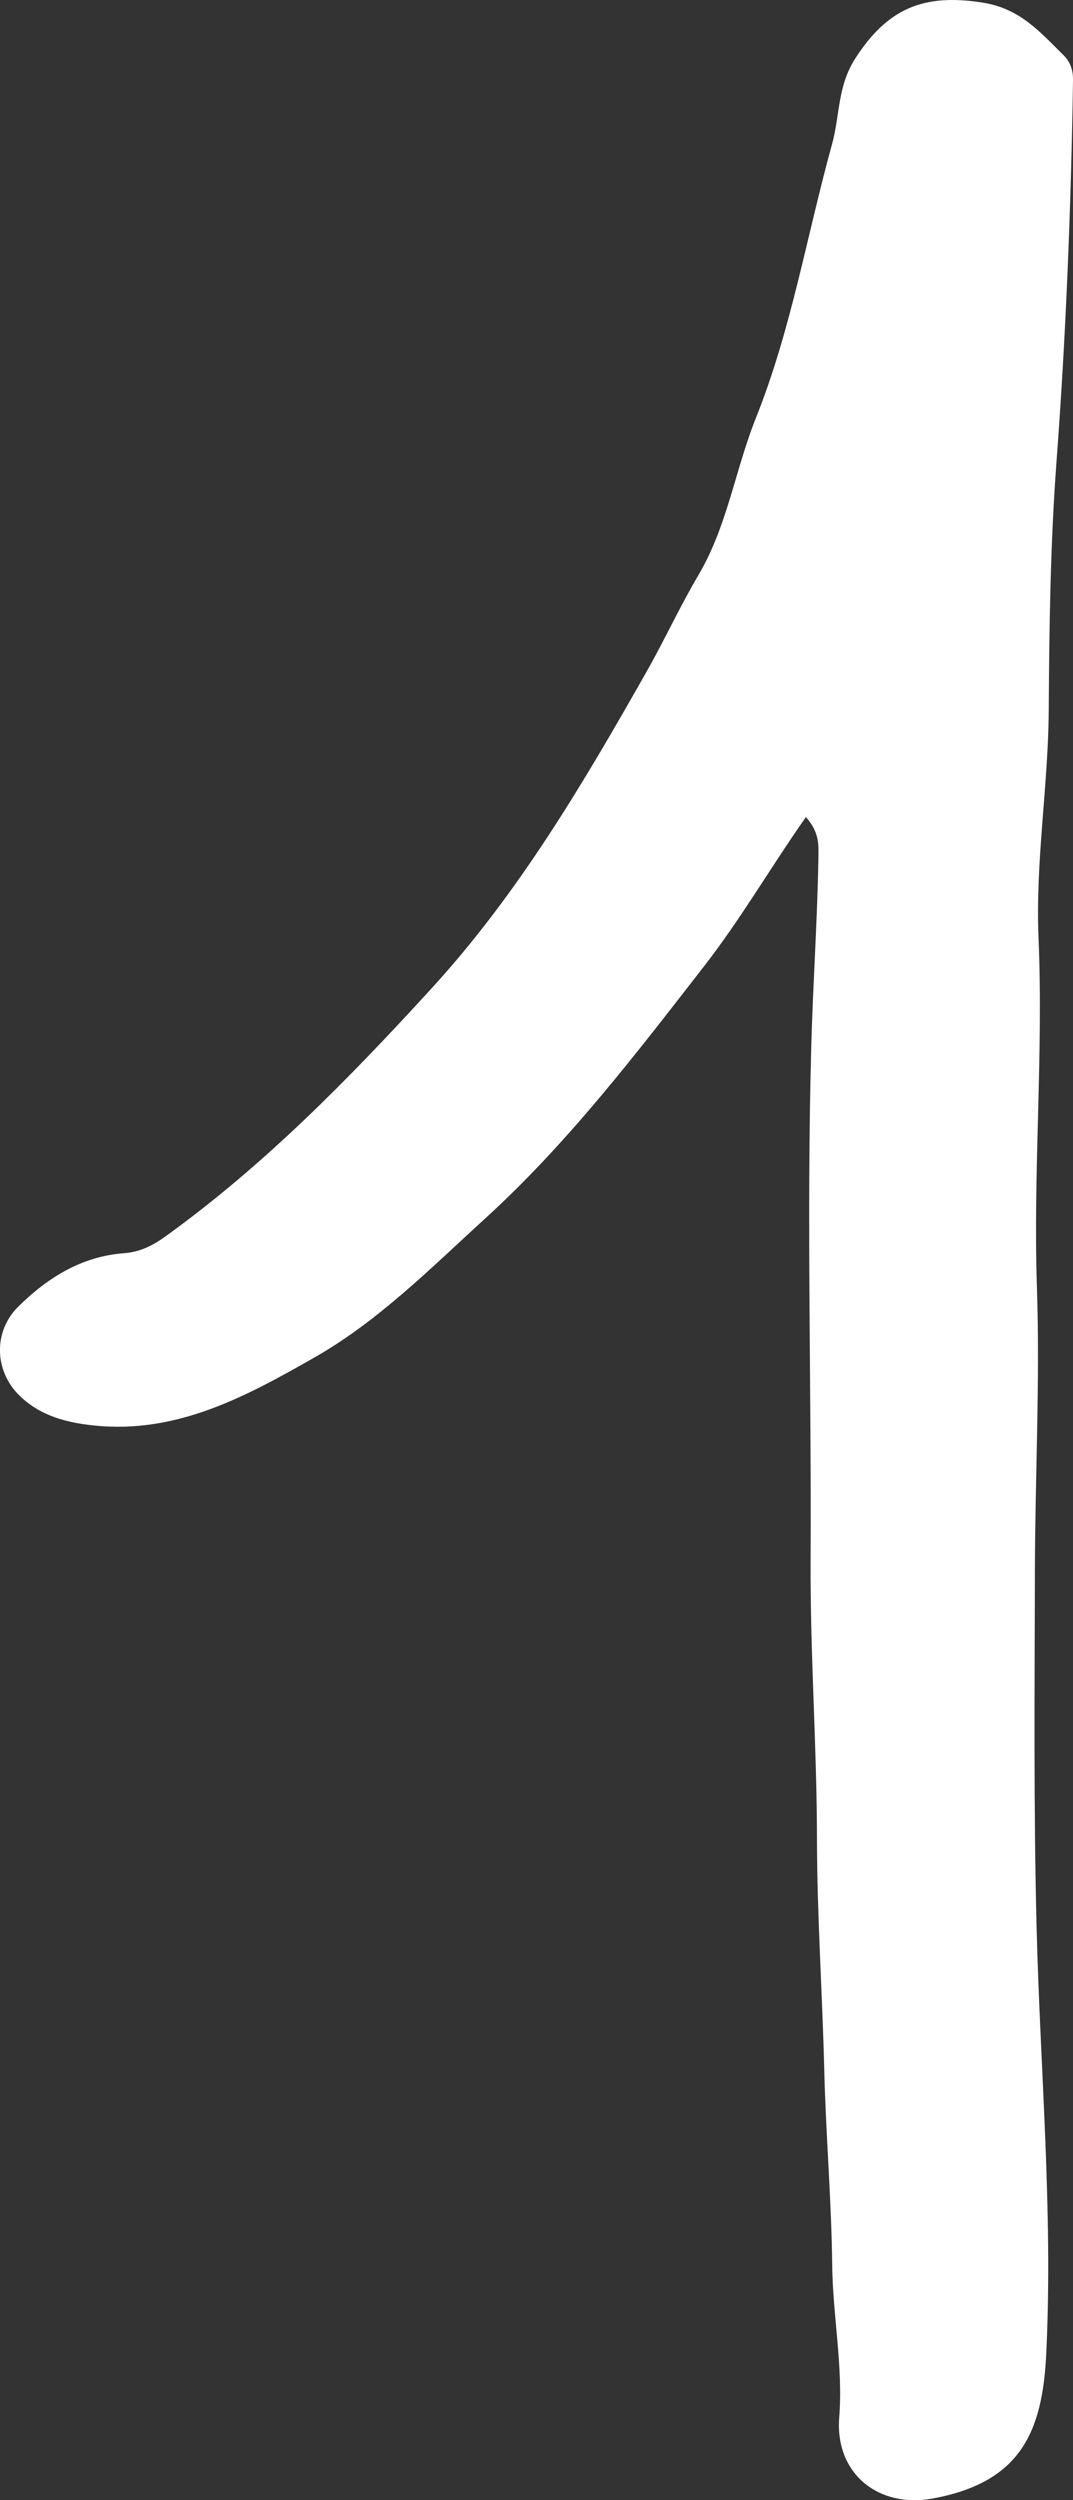 <svg id="Calque_1" data-name="Calque 1" xmlns="http://www.w3.org/2000/svg" viewBox="0 0 505.38 1177.43"><rect x="0" y="0" width="505.38" height="1177.43" fill="#333333" stroke="none"/><defs><style>.cls-1{fill:#ffffff;}</style></defs><path class="cls-1" d="M379.57,384.79C362.8,408.71,348.83,432.9,331.64,455c-32.21,41.48-64,83.11-102.94,118.66-25.68,23.42-50.38,48.4-80.61,65.63-31.95,18.21-64.78,36.18-104,32-13-1.37-25.16-4.59-34.8-13.94-12-11.62-12.57-30.24-.7-42,13.79-13.63,29.84-23.69,49.78-25.16,7.68-.57,13.6-3.63,19.75-8.06,46.63-33.65,86.47-74.36,125.17-116.69,41.08-44.92,71.45-96.56,101.18-149C313,301.41,320.2,285.66,329,270.77c13.53-22.93,17.26-49.46,27-73.85,16.65-41.57,24-86,35.92-129.12,3.65-13.25,2.53-27.08,10.74-40C418,3.79,435.16-3.14,462.79,1.23,480.46,4,489.72,15,500.66,25.72c3.38,3.29,4.8,7.18,4.72,12.1-.93,59.84-3.28,119.54-7.75,179.29-2.91,38.85-3.44,78.17-3.68,117.26-.23,35.91-6.33,71.55-4.81,107.33,2.32,54.83-2.58,109.53-.76,164.36,1.49,44.75-.86,89.62-.95,134.43-.12,55.65-.6,111.31.79,166.93,1.68,67.05,7.79,134.07,4.55,201.12-1.78,36.94-12.2,60.46-53.37,68.07-25.88,4.78-46.17-11.93-44.13-38.08,1.88-24-3-47.63-3.3-71.5-.34-30.81-3-61.53-3.75-92.36-.89-36.22-3.38-72.45-3.43-108.77-.06-43.69-3.24-87.48-3-130.95.43-81-1.93-162.09.34-243.08.81-29.11,2.84-58.22,3.32-87.39C385.54,398.19,386.15,392.14,379.57,384.79Z"/></svg>